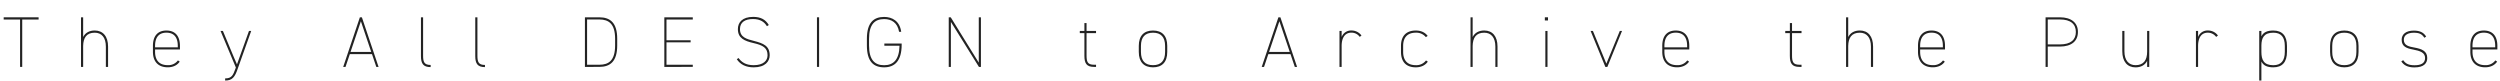<svg xmlns="http://www.w3.org/2000/svg" viewBox="0 0 1920 61.86"><defs><style>.cls-1{fill:none;}.cls-2{fill:#232323;}</style></defs><g id="レイヤー_2" data-name="レイヤー 2"><g id="レイヤー_1-2" data-name="レイヤー 1"><rect class="cls-1" width="1920" height="61.86"/><path class="cls-2" d="M29.65,13.29V15H17.07V51.38H15.41V15H2.83V13.29Z"/><path class="cls-2" d="M62.21,13.29h1.65V28.42c1.6-3.2,4.75-5,8.89-5C79.1,23.45,83,27.92,83,35.81V51.38H81.3V35.81c0-7-3.25-10.7-8.55-10.7-6.29,0-8.78,3.91-8.89,10.21V51.38H62.21Z"/><path class="cls-2" d="M119.1,38v1.77c0,6.12,2.87,10.26,9.72,10.26a9.08,9.08,0,0,0,7.83-3.64l1.38.94c-1.87,2.7-5,4.36-9.21,4.36-7.23,0-11.37-4.31-11.37-11.92V35.26c0-7.84,3.86-11.81,10.37-11.81s10.38,4,10.38,11.81V38Zm0-1.66h17.44v-1.1c0-6.84-3.14-10.15-8.72-10.15s-8.72,3.36-8.72,10.15Z"/><path class="cls-2" d="M172.91,60.21c5,0,6.07-2.27,8.11-8l.11-.39L169.38,23.78h1.82l8.28,19.87L182,49.44l9.21-25.66h1.71L182.62,52.65c-2.2,6.62-4.3,9.21-9.71,9.21Z"/><path class="cls-2" d="M263.58,51.38l12.8-38.09h1.55l12.8,38.09H289l-3.32-9.83h-17l-3.32,9.83Zm5.63-11.48H285.1l-7.94-23.57Z"/><path class="cls-2" d="M323.29,13.29h1.65V42.6c0,4.8.72,7.29,5.8,7.29v1.65c-5.74,0-7.45-2.76-7.45-8.5Z"/><path class="cls-2" d="M365,13.29h1.66V42.6c0,4.8.71,7.29,5.79,7.29v1.65c-5.74,0-7.45-2.76-7.45-8.5Z"/><path class="cls-2" d="M449.22,51.38V13.29h11c8.45,0,13.8,4.2,13.8,16.51v5.07c0,12.31-5.35,16.51-13.8,16.51ZM472.4,34.87V29.8c0-11.43-4.8-14.85-12.14-14.85h-9.38V49.72h9.38C467.44,49.72,472.4,46.57,472.4,34.87Z"/><path class="cls-2" d="M532.06,13.29V15h-20.2v15.9H530.4V32.5H511.86V49.72h20.2v1.66H510.2V13.29Z"/><path class="cls-2" d="M589,20.14c-1.93-3.2-5-5.52-10.7-5.52-6,0-10,2.37-10,7.73,0,6.45,5.36,7.67,10.82,9.1,7,1.82,12,3.7,12,11,0,4.74-3.54,9.27-12.26,9.27-5.9,0-10.26-2.1-13-6.24l1.32-.94c2.21,3,5.3,5.52,11.7,5.52,7.34,0,10.6-3.48,10.6-7.61,0-5.63-3.42-7.68-10.6-9.33s-12.19-3.75-12.19-10.76c0-5.19,3.42-9.39,11.75-9.39,5.8,0,9.44,2,12,6.24Z"/><path class="cls-2" d="M629.07,51.38h-1.65V13.29h1.65Z"/><path class="cls-2" d="M692.48,33.44v.88c0,12.31-5.19,17.39-13.46,17.39s-13.25-4.53-13.25-16.84V29.8C665.77,17.49,670.9,13,679,13c6.12,0,12,3.09,13.13,11.43H690.5c-1.22-7-5.74-9.77-11.48-9.77-7.07,0-11.59,3.86-11.59,15.18v5.07c0,11.32,4.52,15.18,11.59,15.18s11.59-4.19,11.81-14.95H679.18V33.44Z"/><path class="cls-2" d="M753.35,13.29V51.38h-1.54L730.28,16.83V51.38h-1.65V13.29h1.54L751.7,48.12V13.29Z"/><path class="cls-2" d="M829.28,23.78h3.54V17.71h1.65v6.07h7.29v1.66h-7.29V42.32c0,5,.61,7.4,5.8,7.4h1.49v1.66h-1.55c-5.74,0-7.39-2.76-7.39-8.5V25.44h-3.54Z"/><path class="cls-2" d="M885.52,51.71c-6.9,0-10.93-4-10.93-11.81V35.26c0-7.84,4-11.81,10.93-11.81s10.93,4,10.93,11.81V39.9C896.45,47.73,892.42,51.71,885.52,51.71Zm9.27-16.45c0-6.84-3.26-10.15-9.27-10.15s-9.27,3.31-9.27,10.15V39.9c0,6.84,3.25,10.15,9.27,10.15s9.27-3.31,9.27-10.15Z"/><path class="cls-2" d="M969,51.38l12.81-38.09h1.54l12.81,38.09H994.4l-3.31-9.83h-17l-3.31,9.83Zm5.63-11.48h15.9l-7.95-23.57Z"/><path class="cls-2" d="M1030.38,35.32V51.38h-1.66V23.78h1.66v4.64a7.7,7.7,0,0,1,7.56-5,9.34,9.34,0,0,1,7.67,3.86l-1.32,1.05a7.8,7.8,0,0,0-6.46-3.25C1032.64,25.11,1030.38,29.41,1030.38,35.32Z"/><path class="cls-2" d="M1096.55,47.35c-1.88,2.7-5,4.36-9.22,4.36-7.23,0-11.37-4-11.37-11.92V35.26c0-7.84,4.25-11.81,11.37-11.81,3.92,0,7.07,1.38,9.11,4.14l-1.38.94a9.35,9.35,0,0,0-7.73-3.42c-6.12,0-9.71,3.36-9.71,10.15v4.53c0,6.12,2.87,10.26,9.71,10.26a9.21,9.21,0,0,0,7.84-3.64Z"/><path class="cls-2" d="M1129.38,13.29H1131V28.42c1.6-3.2,4.74-5,8.88-5,6.35,0,10.21,4.47,10.21,12.36V51.38h-1.65V35.81c0-7-3.26-10.7-8.56-10.7-6.29,0-8.77,3.91-8.88,10.21V51.38h-1.66Z"/><path class="cls-2" d="M1186.44,13.29h2.43v2.43h-2.43Zm.39,10.49h1.65v27.6h-1.65Z"/><path class="cls-2" d="M1245.71,23.78l-11.26,27.6h-1.54l-11.32-27.6h1.77l10.32,25.11L1244,23.78Z"/><path class="cls-2" d="M1278.27,38v1.77c0,6.12,2.87,10.26,9.71,10.26a9.08,9.08,0,0,0,7.84-3.64l1.38.94c-1.87,2.7-5,4.36-9.22,4.36-7.23,0-11.36-4.31-11.36-11.92V35.26c0-7.84,3.86-11.81,10.37-11.81s10.38,4,10.38,11.81V38Zm0-1.66h17.44v-1.1c0-6.84-3.14-10.15-8.72-10.15s-8.72,3.36-8.72,10.15Z"/><path class="cls-2" d="M1371.09,23.78h3.53V17.71h1.66v6.07h7.29v1.66h-7.29V42.32c0,5,.61,7.4,5.8,7.4h1.49v1.66H1382c-5.74,0-7.4-2.76-7.4-8.5V25.44h-3.53Z"/><path class="cls-2" d="M1417.78,13.29h1.65V28.42c1.61-3.2,4.75-5,8.89-5,6.35,0,10.21,4.47,10.21,12.36V51.38h-1.65V35.81c0-7-3.26-10.7-8.56-10.7-6.29,0-8.78,3.91-8.89,10.21V51.38h-1.65Z"/><path class="cls-2" d="M1474.67,38v1.77c0,6.12,2.87,10.26,9.72,10.26a9.11,9.11,0,0,0,7.84-3.64l1.38.94c-1.88,2.7-5,4.36-9.22,4.36-7.23,0-11.37-4.31-11.37-11.92V35.26c0-7.84,3.86-11.81,10.38-11.81s10.37,4,10.37,11.81V38Zm0-1.66h17.45v-1.1c0-6.84-3.15-10.15-8.72-10.15s-8.73,3.36-8.73,10.15Z"/><path class="cls-2" d="M1572.68,35.76V51.38H1571V13.29h11c8.77,0,13.85,4.2,13.85,11.26s-5,11.21-13.85,11.21Zm9.39-1.66c8.22,0,12.19-3.53,12.19-9.55s-4-9.6-12.19-9.6h-9.39V34.1Z"/><path class="cls-2" d="M1650.61,51.38H1649V46.74c-1.54,3.15-4.69,5-8.88,5-6.35,0-10.21-4.47-10.21-12.36V23.78h1.65V39.35c0,6.95,3.26,10.7,8.56,10.7,6.29,0,8.88-4,8.88-10.32V23.78h1.66Z"/><path class="cls-2" d="M1688.13,35.32V51.38h-1.65V23.78h1.65v4.64a7.71,7.71,0,0,1,7.56-5,9.32,9.32,0,0,1,7.67,3.86L1702,28.36a7.79,7.79,0,0,0-6.46-3.25C1690.39,25.11,1688.13,29.41,1688.13,35.32Z"/><path class="cls-2" d="M1756.4,39.79c0,7.94-3.64,11.92-10.49,11.92-4.69,0-7.61-1.33-9.16-4.47V61.86h-1.66V23.78h1.66v4.14c1.55-3.15,4.47-4.47,9.16-4.47,6.85,0,10.49,4,10.49,11.81Zm-1.66,0V35.26c0-6.79-2.87-10.15-8.83-10.15-7.17,0-9.1,4-9.16,9.76v5c0,6.07,1.82,10.21,9.16,10.21C1751.87,50.05,1754.74,46.69,1754.74,39.79Z"/><path class="cls-2" d="M1800.43,51.71c-6.89,0-10.92-4-10.92-11.81V35.26c0-7.84,4-11.81,10.92-11.81s10.93,4,10.93,11.81V39.9C1811.36,47.73,1807.33,51.71,1800.43,51.71Zm9.28-16.45c0-6.84-3.26-10.15-9.28-10.15s-9.27,3.31-9.27,10.15V39.9c0,6.84,3.26,10.15,9.27,10.15s9.28-3.31,9.28-10.15Z"/><path class="cls-2" d="M1861.91,29c-1.87-2.87-3.92-3.86-8.11-3.86s-7.67,1.54-7.67,5.4c0,4.53,4.14,5.25,8.22,6,5.52,1,9.77,2.64,9.77,8,0,3.81-2.32,7.23-9.82,7.23-5.36,0-8.12-1.71-10.1-4.58l1.43-1c1.82,2.65,4.08,3.92,8.72,3.92,4.86,0,8.11-1.43,8.11-5.57s-3.75-5.47-9.32-6.51c-4.81-.89-8.67-2.27-8.67-7.46,0-4.36,3.37-7.06,9.33-7.06,4.25,0,7.45,1.16,9.49,4.58Z"/><path class="cls-2" d="M1898.88,38v1.77c0,6.12,2.87,10.26,9.72,10.26a9.08,9.08,0,0,0,7.83-3.64l1.38.94c-1.87,2.7-5,4.36-9.21,4.36-7.23,0-11.37-4.31-11.37-11.92V35.26c0-7.84,3.86-11.81,10.37-11.81s10.38,4,10.38,11.81V38Zm0-1.66h17.44v-1.1c0-6.84-3.14-10.15-8.72-10.15s-8.72,3.36-8.72,10.15Z"/></g></g></svg>